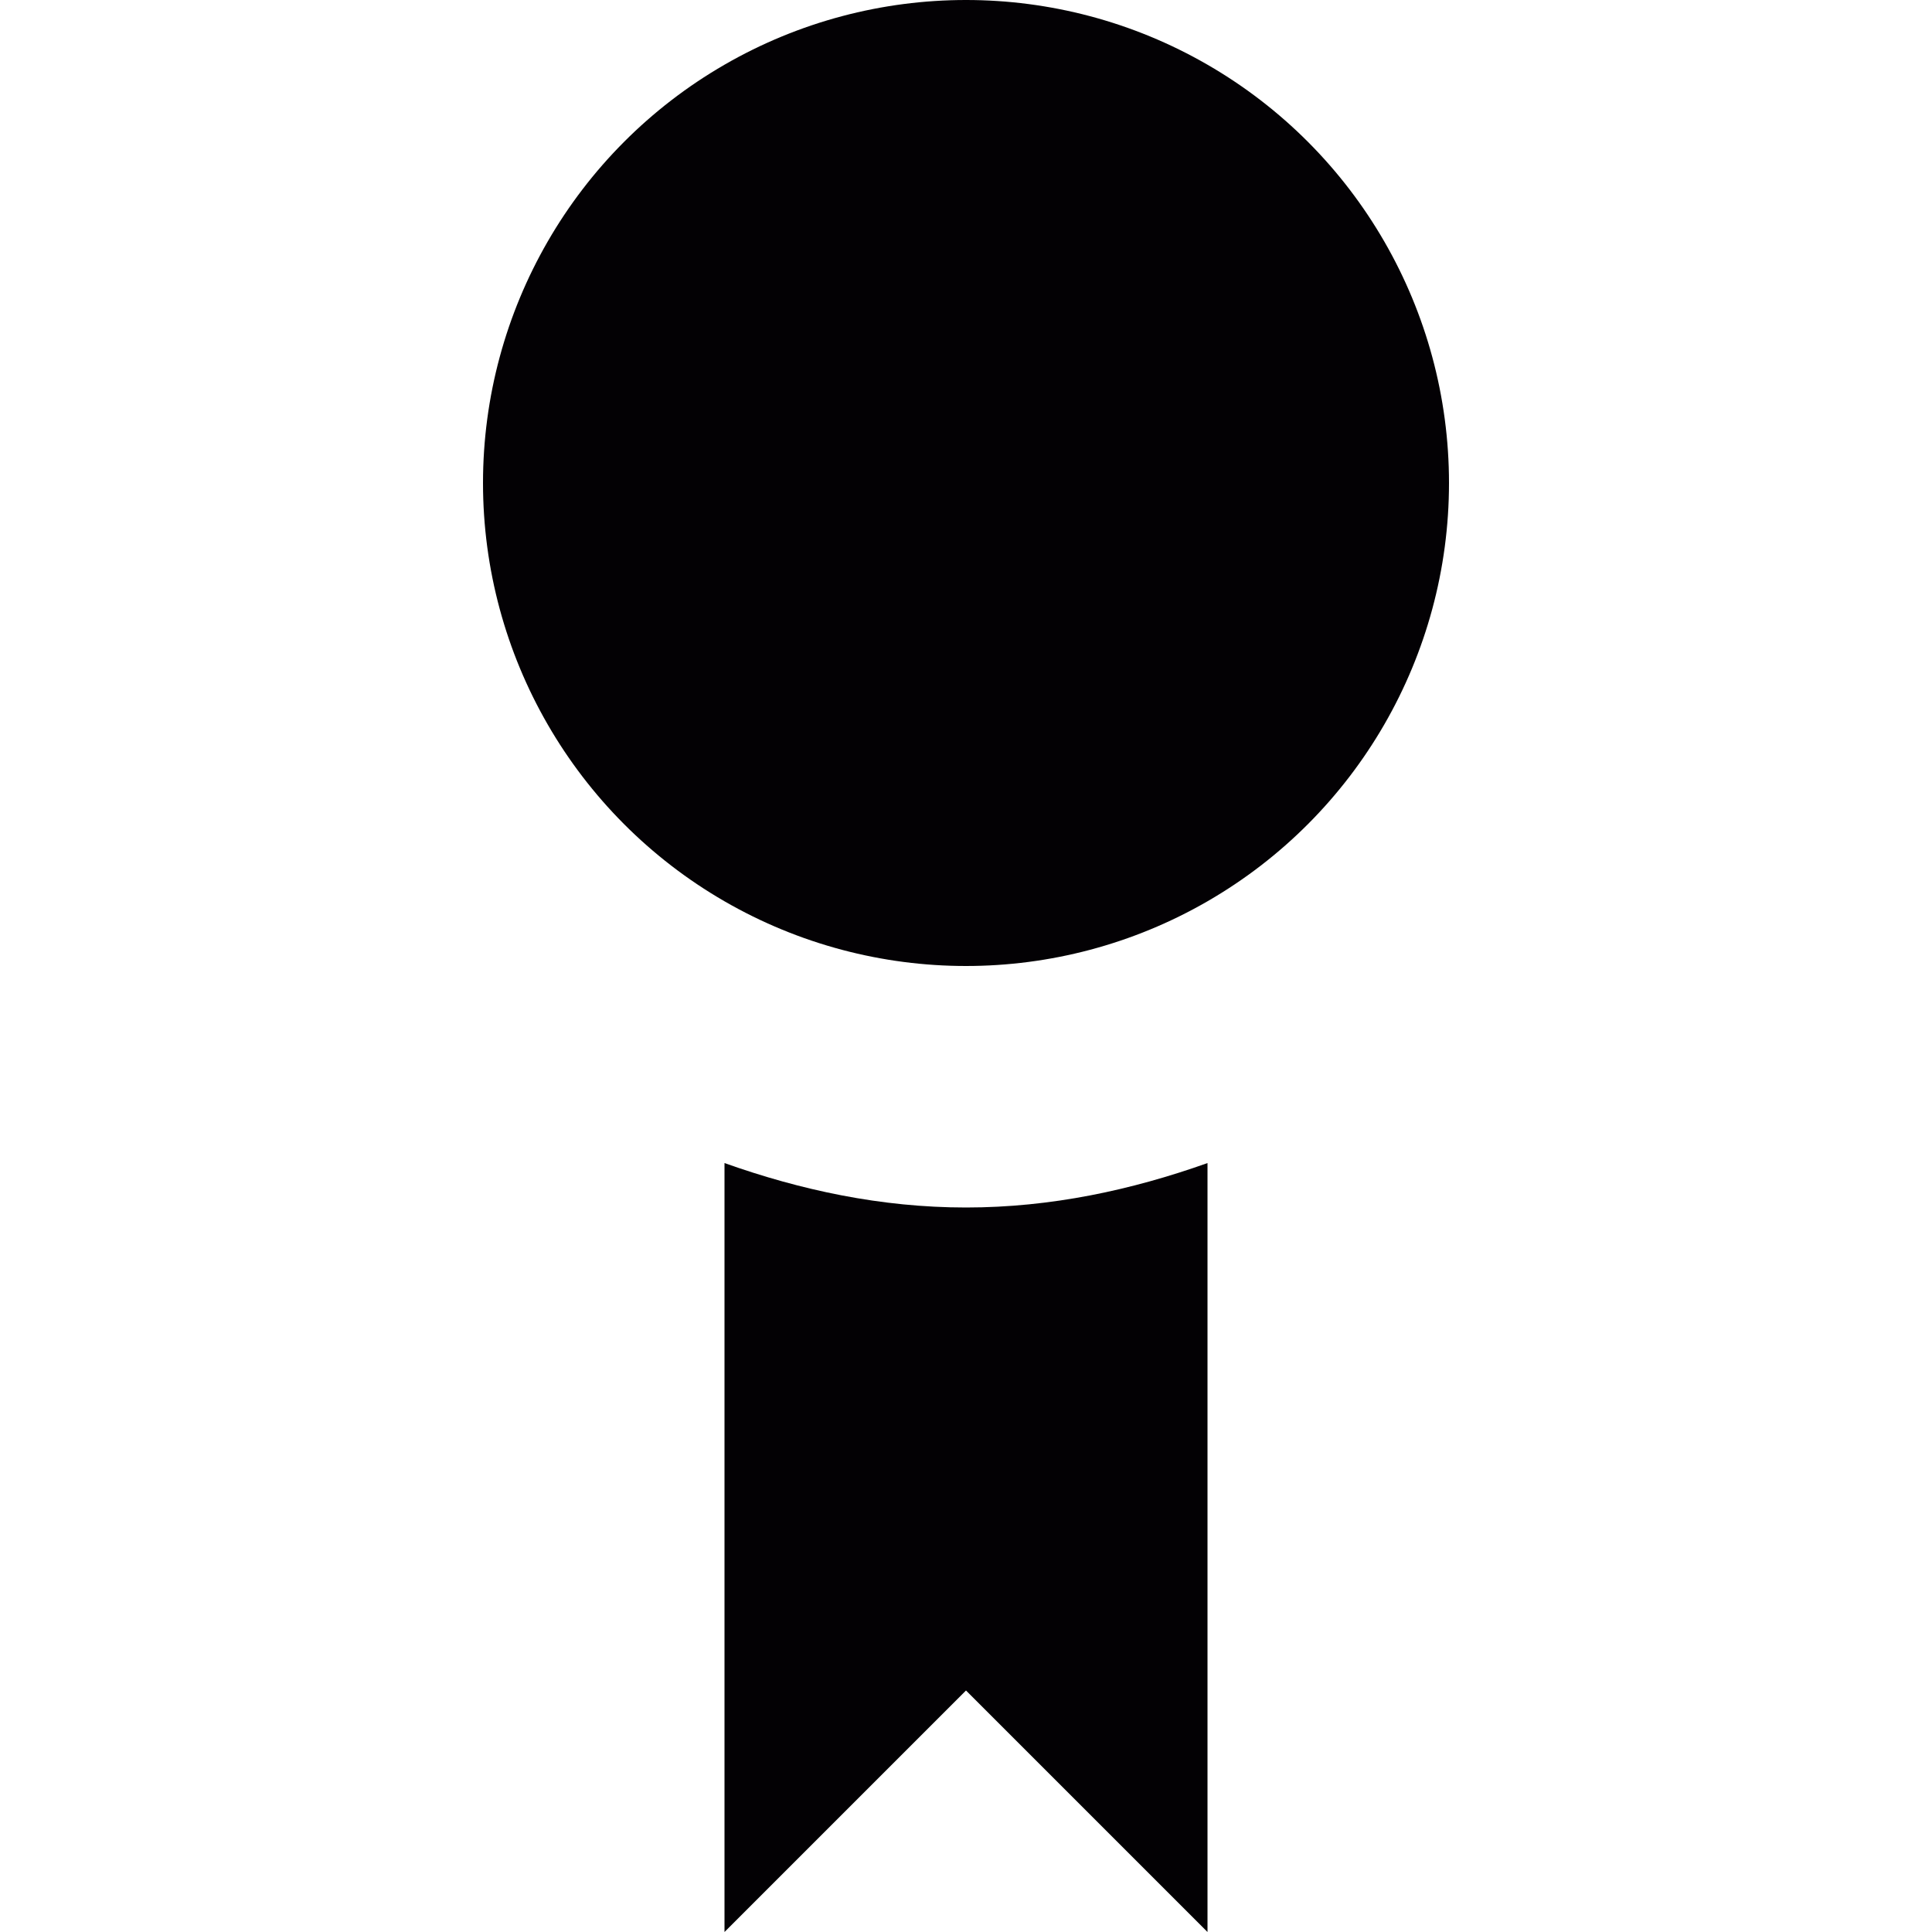 <?xml version="1.0" encoding="iso-8859-1"?>
<!-- Uploaded to: SVG Repo, www.svgrepo.com, Generator: SVG Repo Mixer Tools -->
<svg height="800px" width="800px" version="1.1" id="Capa_1" xmlns="http://www.w3.org/2000/svg" xmlns:xlink="http://www.w3.org/1999/xlink" 
	 viewBox="0 0 32 32" xml:space="preserve">
<g>
	<g id="award_x5F_fill">
		<g>
			<path style="fill:#030104;" d="M16,20c-1.41,0-2.742-0.289-4-0.736V32l4-4l4,4V19.264C18.742,19.711,17.41,20,16,20z"/>
			<circle style="fill:#030104;" cx="16" cy="8" r="8"/>
		</g>
	</g>
</g>
</svg>